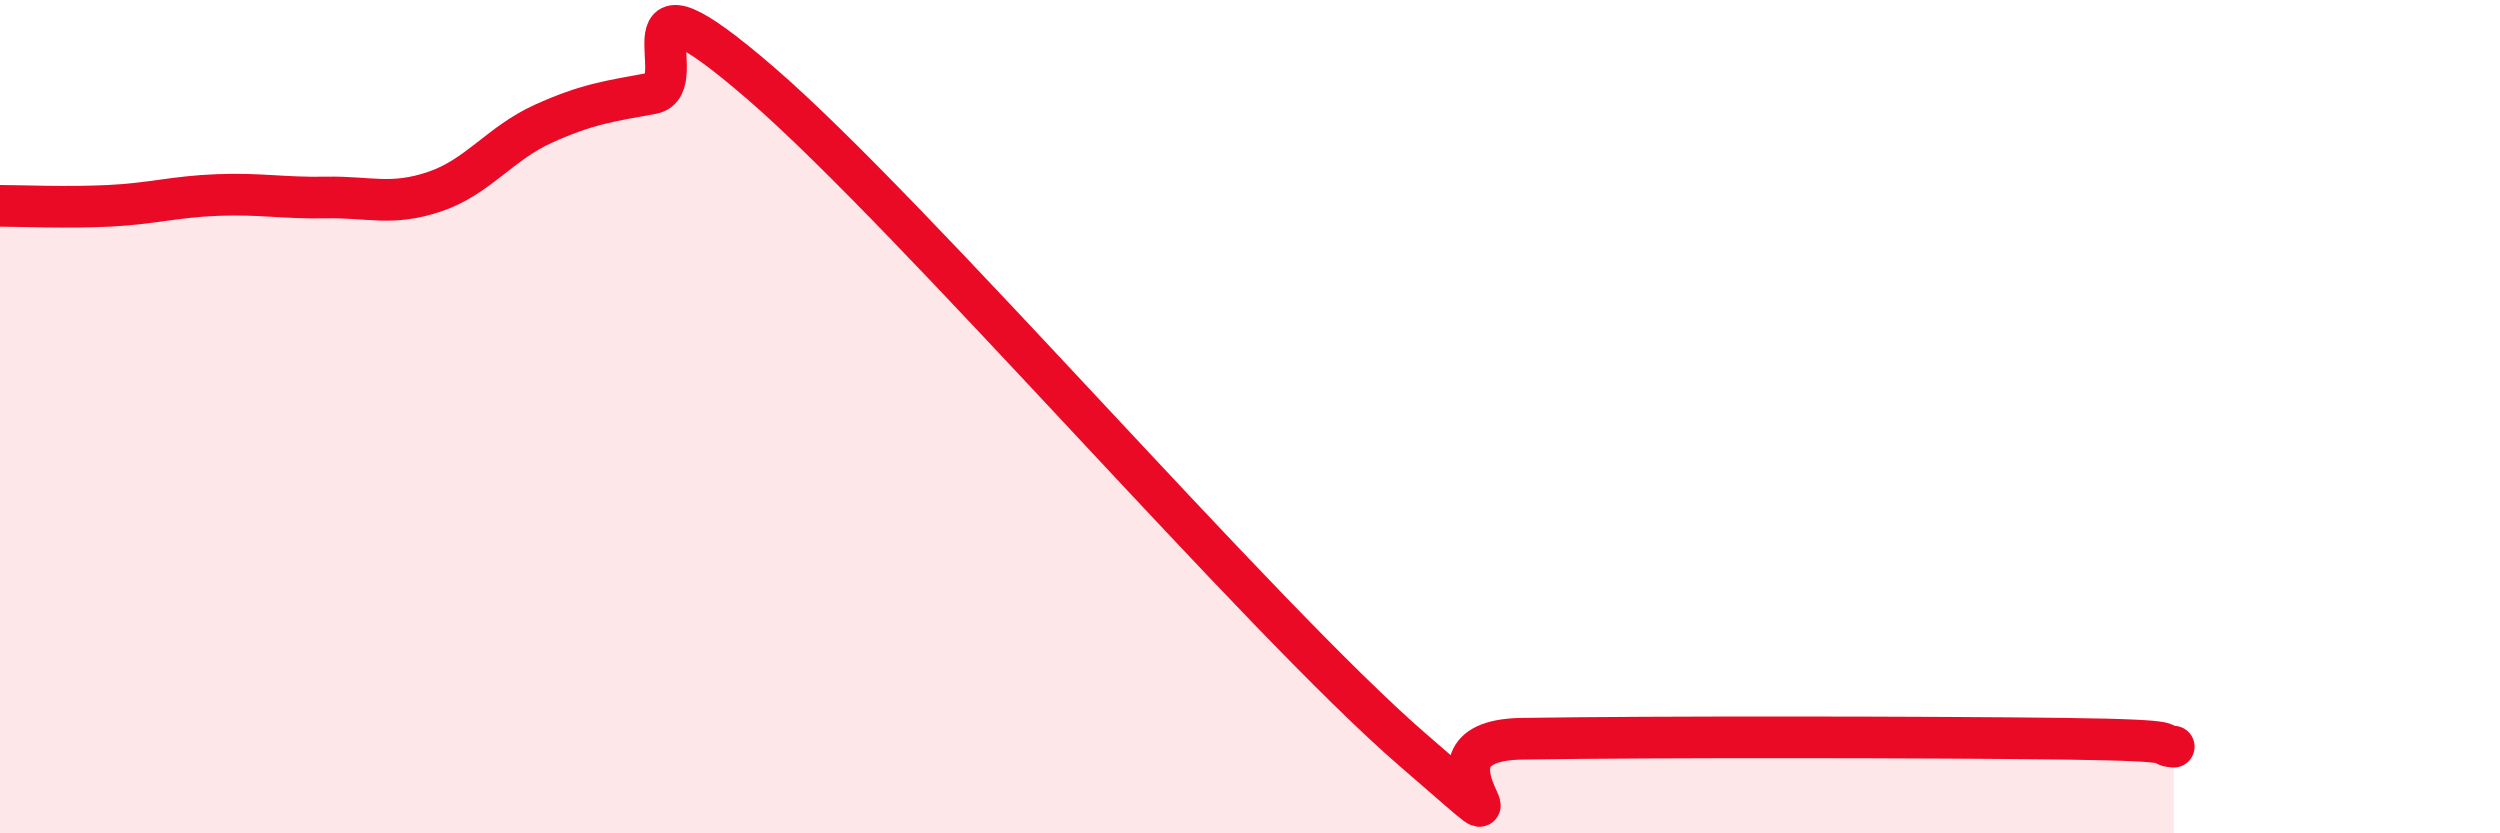 
    <svg width="60" height="20" viewBox="0 0 60 20" xmlns="http://www.w3.org/2000/svg">
      <path
        d="M 0,4.94 C 0.52,4.94 1.57,4.99 2.61,4.94 C 3.65,4.89 4.18,4.72 5.22,4.68 C 6.26,4.64 6.79,4.76 7.83,4.74 C 8.87,4.72 9.39,4.95 10.43,4.6 C 11.47,4.25 12,3.44 13.04,2.97 C 14.08,2.5 14.61,2.43 15.65,2.24 C 16.69,2.05 14.61,-1.15 18.26,2 C 21.91,5.15 30.26,14.85 33.91,18 C 37.56,21.15 33.39,17.78 36.52,17.73 C 39.65,17.68 46.44,17.69 49.57,17.73 C 52.7,17.77 51.65,17.88 52.17,17.92L52.17 20L0 20Z"
        fill="#EB0A25"
        opacity="0.1"
        stroke-linecap="round"
        stroke-linejoin="round"
      />
      <path
        d="M 0,4.94 C 0.52,4.94 1.57,4.99 2.61,4.94 C 3.65,4.89 4.18,4.72 5.22,4.68 C 6.26,4.64 6.79,4.76 7.83,4.74 C 8.87,4.72 9.39,4.95 10.43,4.6 C 11.47,4.25 12,3.44 13.04,2.97 C 14.08,2.5 14.61,2.43 15.65,2.24 C 16.69,2.05 14.61,-1.15 18.26,2 C 21.91,5.15 30.26,14.85 33.91,18 C 37.56,21.15 33.39,17.78 36.52,17.73 C 39.65,17.68 46.44,17.69 49.57,17.73 C 52.7,17.77 51.65,17.88 52.17,17.92"
        stroke="#EB0A25"
        stroke-width="1"
        fill="none"
        stroke-linecap="round"
        stroke-linejoin="round"
      />
    </svg>
  